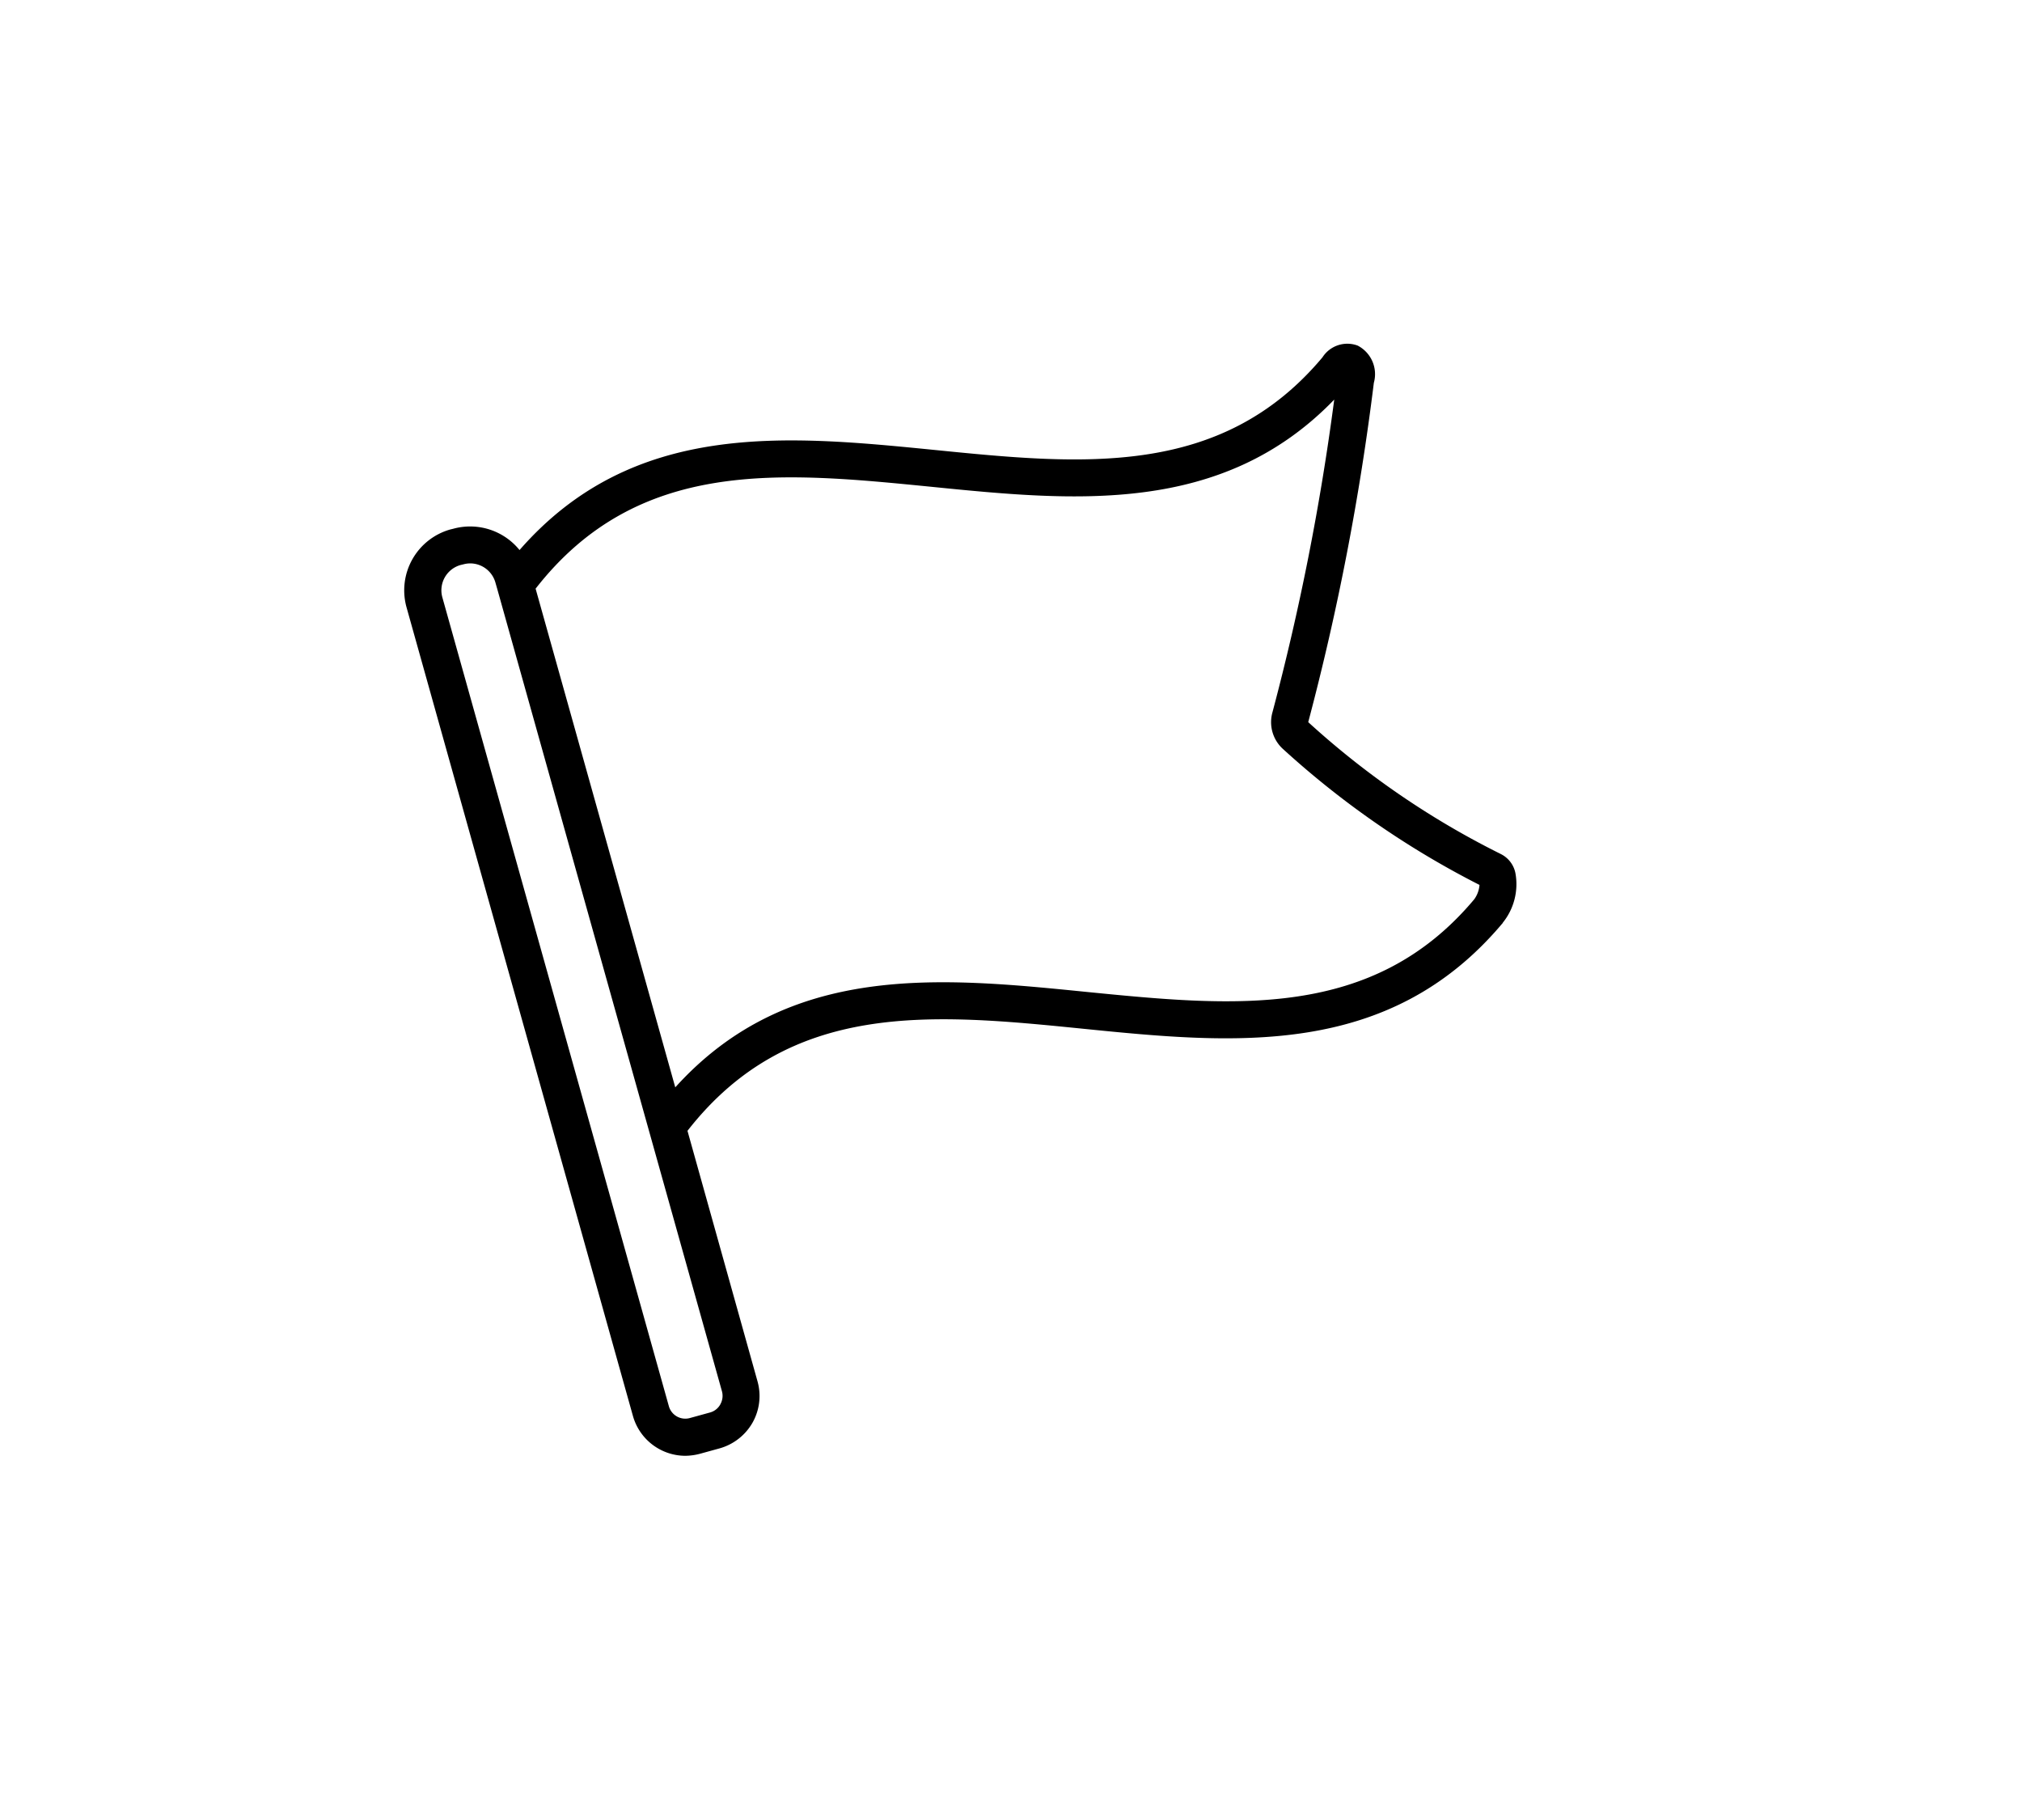 <svg id="safety-yell-h-icon" xmlns="http://www.w3.org/2000/svg" width="100" height="90" viewBox="0 0 100 90">
  <defs>
    <style>
      .cls-1 {
        fill: #fff;
      }

      .cls-2 {
        fill-rule: evenodd;
      }
    </style>
  </defs>
  <rect id="長方形_1066_のコピー_2" data-name="長方形 1066 のコピー 2" class="cls-1" width="100" height="90"/>
  <path id="シェイプ_1227" data-name="シェイプ 1227" class="cls-2" d="M469.2,4050.22a41.441,41.441,0,0,1-9.5-6.51,125.517,125.517,0,0,0,3.245-16.78,1.589,1.589,0,0,0-.8-1.84,1.46,1.46,0,0,0-1.741.58c-5.022,5.99-11.9,5.31-19.184,4.58-7.34-.73-14.912-1.48-20.526,4.95a3.144,3.144,0,0,0-3.289-1.05l-0.127.03a3.129,3.129,0,0,0-2.173,3.85l11.2,40a2.7,2.7,0,0,0,2.586,1.96,2.964,2.964,0,0,0,.727-0.1l0.98-.27h0a2.724,2.724,0,0,0,1.62-1.27,2.683,2.683,0,0,0,.246-2.04L429,4063.92c5.053-6.48,12.095-5.8,19.545-5.05s15.129,1.5,20.776-5.23l0-.01a3.034,3.034,0,0,0,.626-2.45,1.346,1.346,0,0,0-.749-0.96h0Zm-38.577,27.23a0.83,0.83,0,0,1-.514.4l-0.98.27a0.845,0.845,0,0,1-1.052-.59l-11.2-39.99a1.3,1.3,0,0,1,.9-1.6l0.126-.03a1.367,1.367,0,0,1,.348-0.05,1.3,1.3,0,0,1,1.251.95l0.1,0.35h0l5.738,20.49,5.365,19.15A0.849,0.849,0,0,1,430.621,4077.45Zm37.287-24.98c-5.023,5.99-11.9,5.3-19.183,4.58-7.252-.73-14.737-1.47-20.331,4.72l-5.013-17.9-1.894-6.76c5.053-6.48,12.094-5.78,19.55-5.04,7.08,0.71,14.388,1.44,19.947-4.31a121.932,121.932,0,0,1-3.057,15.47,1.79,1.79,0,0,0,.535,1.82,43.948,43.948,0,0,0,9.706,6.71,1.394,1.394,0,0,1-.26.71h0Z" transform="translate(-395 -4008)"/>
</svg>
